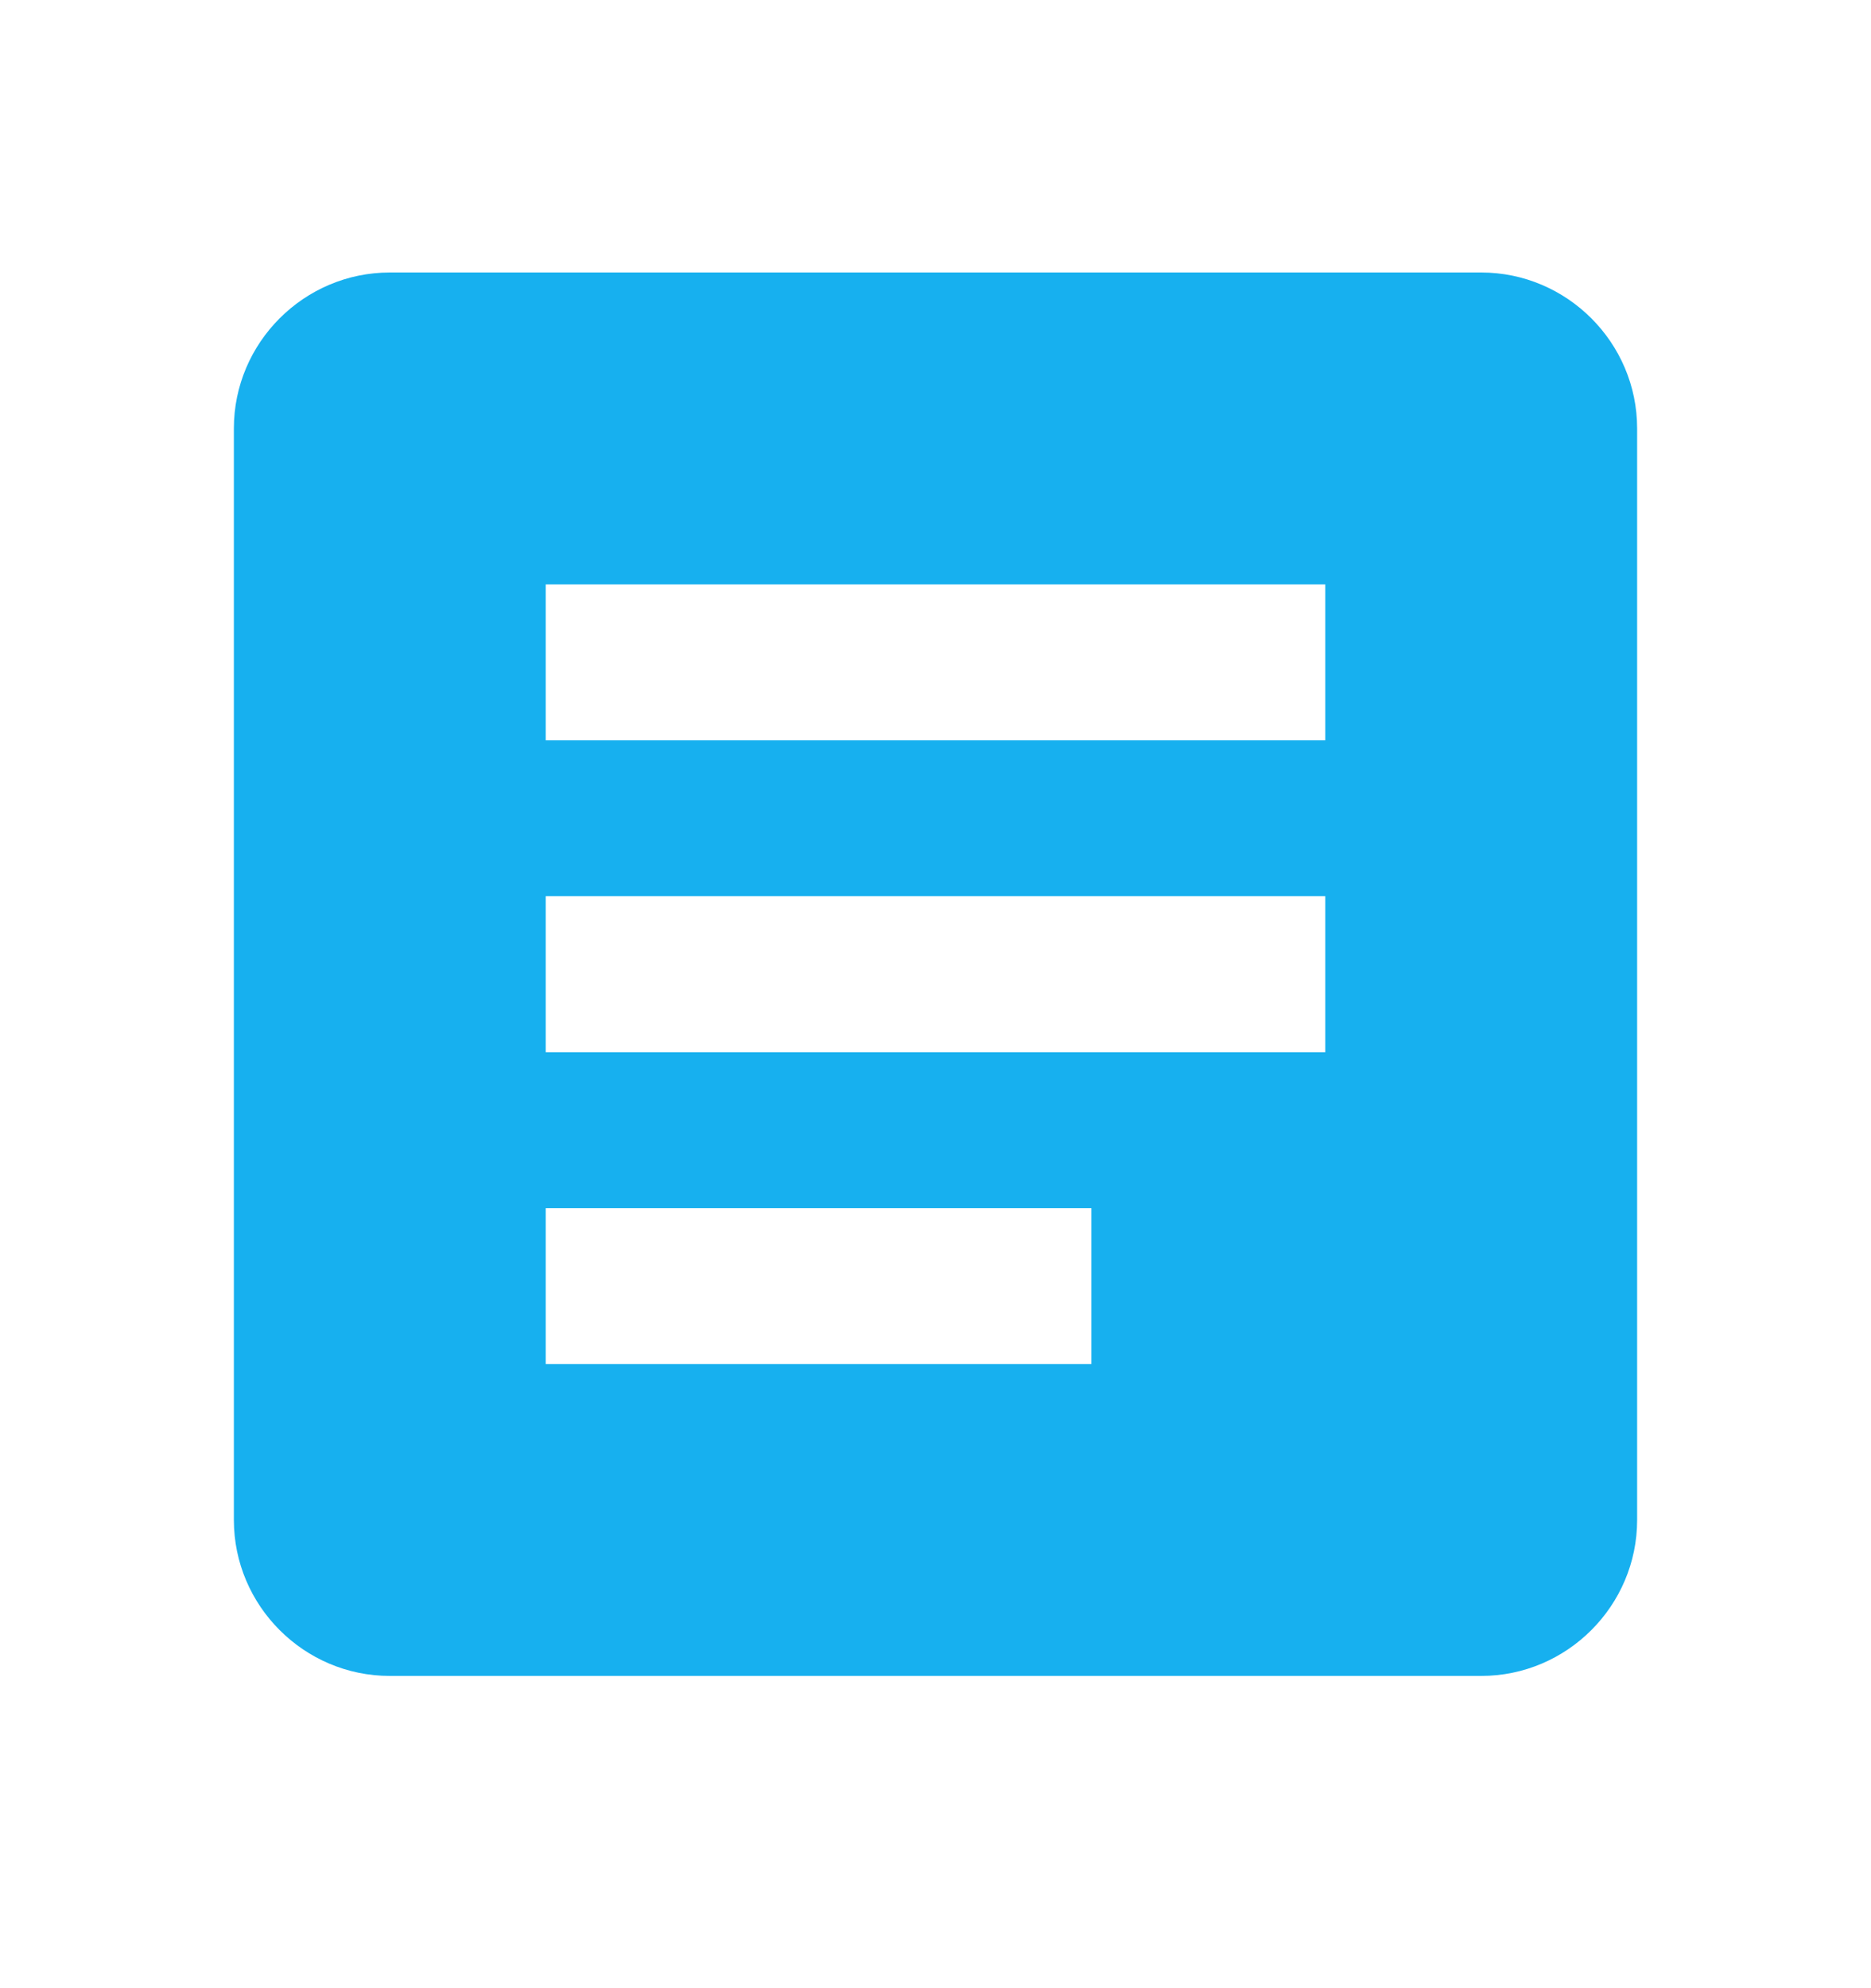 <svg width="16" height="17" viewBox="0 0 16 17" fill="none" xmlns="http://www.w3.org/2000/svg">
<g clip-path="url(#clip0_384_2442)">
<path d="M12.667 2.33H3.333C2.6 2.33 2 2.93 2 3.663V12.997C2 13.73 2.6 14.33 3.333 14.33H12.667C13.4 14.33 14 13.73 14 12.997V3.663C14 2.93 13.4 2.33 12.667 2.33ZM9.333 11.663H4.667V10.33H9.333V11.663ZM11.333 8.997H4.667V7.663H11.333V8.997ZM11.333 6.33H4.667V4.997H11.333V6.33Z" fill="#17B0EF"/>
</g>
<defs>
<clipPath id="clip0_384_2442">
<rect width="16" height="16" fill="white" transform="translate(0 0.33)"/>
</clipPath>
</defs>
</svg>
